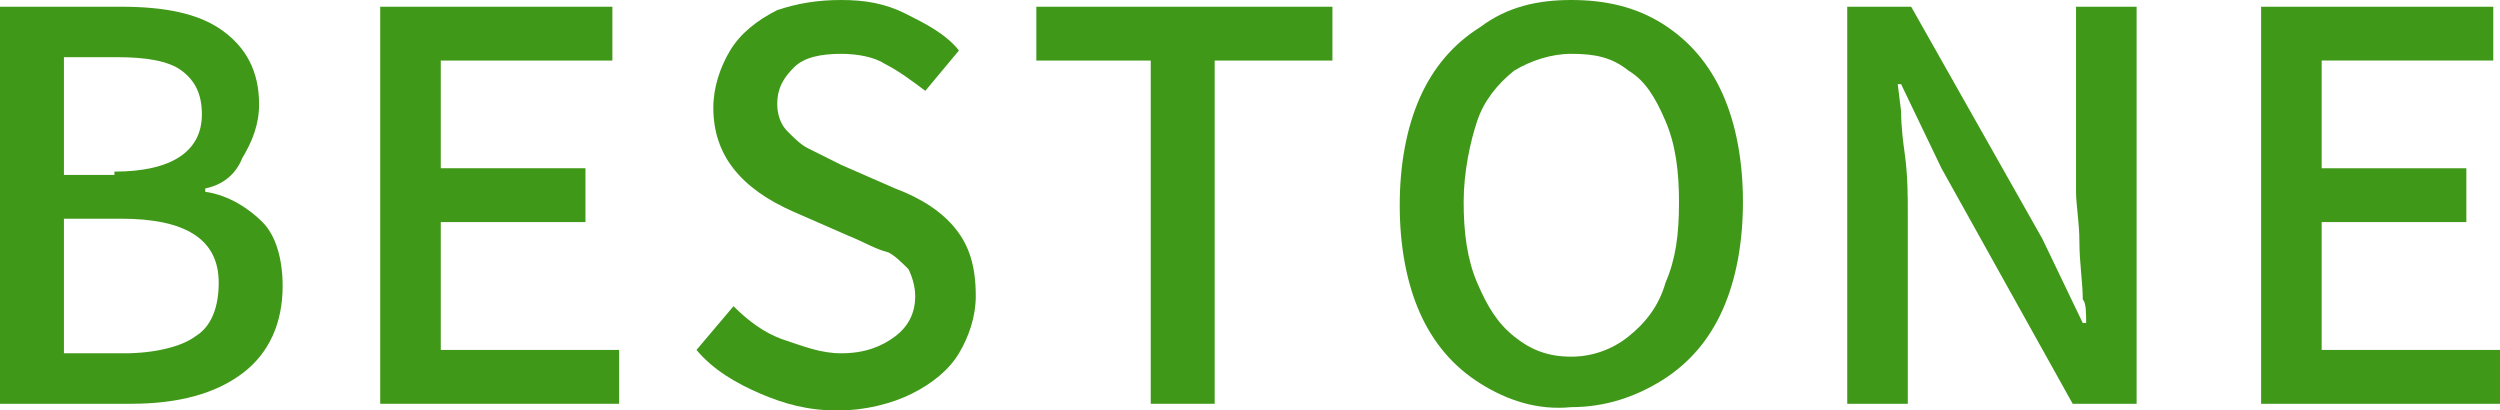 <svg xmlns="http://www.w3.org/2000/svg" xmlns:xlink="http://www.w3.org/1999/xlink" id="&#x30EC;&#x30A4;&#x30E4;&#x30FC;_1" x="0px" y="0px" viewBox="0 0 74.3 12.2" style="enable-background:new 0 0 74.3 12.2;" xml:space="preserve"> <style type="text/css"> .st0{fill:#3F9818;} </style> <g> <path class="st0" d="M3.6,0.2c1.3,0,2.3,0.2,3,0.7s1.1,1.2,1.1,2.2c0,0.6-0.2,1.1-0.5,1.6C7,5.2,6.6,5.5,6.1,5.6v0.1 c0.7,0.1,1.3,0.5,1.7,0.9s0.6,1.1,0.6,1.9c0,1.1-0.4,2-1.2,2.6C6.4,11.7,5.3,12,3.9,12H0V0.2H3.6z M3.4,5.1C5.1,5.1,6,4.5,6,3.4 c0-0.6-0.2-1-0.6-1.3C5,1.8,4.3,1.7,3.5,1.7H1.9v3.5H3.4z M3.7,10.5c0.9,0,1.7-0.2,2.1-0.5c0.5-0.3,0.7-0.9,0.7-1.6 c0-1.3-1-1.9-2.9-1.9H1.9v4H3.7z"></path> <path class="st0" d="M11.3,12V0.2h6.9v1.6h-5.1V5h4.3v1.6h-4.3v3.8h5.3V12H11.3z"></path> <path class="st0" d="M22.6,11.7c-0.7-0.3-1.4-0.7-1.9-1.3l1.1-1.3c0.4,0.4,0.9,0.8,1.5,1c0.6,0.2,1.1,0.4,1.7,0.4 c0.7,0,1.2-0.2,1.6-0.5c0.4-0.3,0.6-0.7,0.6-1.2c0-0.3-0.1-0.6-0.2-0.8c-0.2-0.2-0.4-0.4-0.6-0.5C26,7.4,25.7,7.2,25.2,7l-1.6-0.7 c-1.6-0.7-2.4-1.7-2.4-3.1c0-0.6,0.2-1.2,0.5-1.7s0.8-0.9,1.4-1.2C23.7,0.1,24.3,0,25,0c0.7,0,1.3,0.1,1.9,0.4 c0.6,0.3,1.2,0.6,1.6,1.1l-1,1.2c-0.4-0.3-0.8-0.6-1.2-0.8C26,1.7,25.5,1.6,25,1.6c-0.6,0-1.1,0.1-1.4,0.4s-0.5,0.6-0.5,1.1 c0,0.3,0.1,0.6,0.3,0.8s0.4,0.4,0.6,0.5s0.6,0.3,1,0.5l1.6,0.7c0.8,0.3,1.4,0.7,1.8,1.2C28.8,7.3,29,7.9,29,8.8 c0,0.6-0.2,1.2-0.5,1.7s-0.8,0.9-1.4,1.2c-0.6,0.3-1.4,0.5-2.2,0.5C24,12.2,23.3,12,22.6,11.7z"></path> <path class="st0" d="M34.2,12V1.8h-3.4V0.2h8.8v1.6h-3.5V12H34.2z"></path> <path class="st0" d="M44,11.4c-0.8-0.5-1.4-1.2-1.8-2.1s-0.6-2-0.6-3.2c0-1.2,0.2-2.3,0.6-3.2s1-1.6,1.8-2.1 C44.8,0.2,45.7,0,46.7,0c1,0,1.9,0.2,2.7,0.7c0.8,0.5,1.4,1.2,1.8,2.1s0.6,2,0.6,3.2c0,1.2-0.2,2.3-0.6,3.2s-1,1.6-1.8,2.1 c-0.8,0.5-1.7,0.8-2.7,0.8C45.7,12.2,44.8,11.9,44,11.4z M48.4,10c0.5-0.4,0.9-0.9,1.1-1.6C49.8,7.7,49.9,7,49.9,6 c0-0.9-0.1-1.7-0.4-2.4c-0.3-0.7-0.6-1.2-1.1-1.5c-0.5-0.4-1-0.5-1.7-0.5c-0.6,0-1.2,0.2-1.7,0.5c-0.5,0.4-0.9,0.9-1.1,1.5 S43.5,5.1,43.5,6c0,0.9,0.1,1.7,0.4,2.4c0.3,0.7,0.6,1.2,1.1,1.6c0.5,0.4,1,0.6,1.7,0.6C47.3,10.6,47.9,10.4,48.4,10z"></path> <path class="st0" d="M54.9,0.2h1.9l3.9,6.9l1.2,2.5H62c0-0.3,0-0.6-0.1-0.7c0-0.5-0.1-1.1-0.1-1.7c0-0.6-0.1-1.1-0.1-1.5V0.2h1.8 V12h-1.9L57.7,5l-1.2-2.5h-0.1l0.1,0.8c0,0.1,0,0.5,0.1,1.2c0.1,0.7,0.1,1.3,0.1,1.9V12h-1.8V0.2z"></path> <path class="st0" d="M67.2,12V0.2h6.9v1.6h-5.1V5h4.3v1.6h-4.3v3.8h5.3V12H67.2z"></path> </g> </svg>